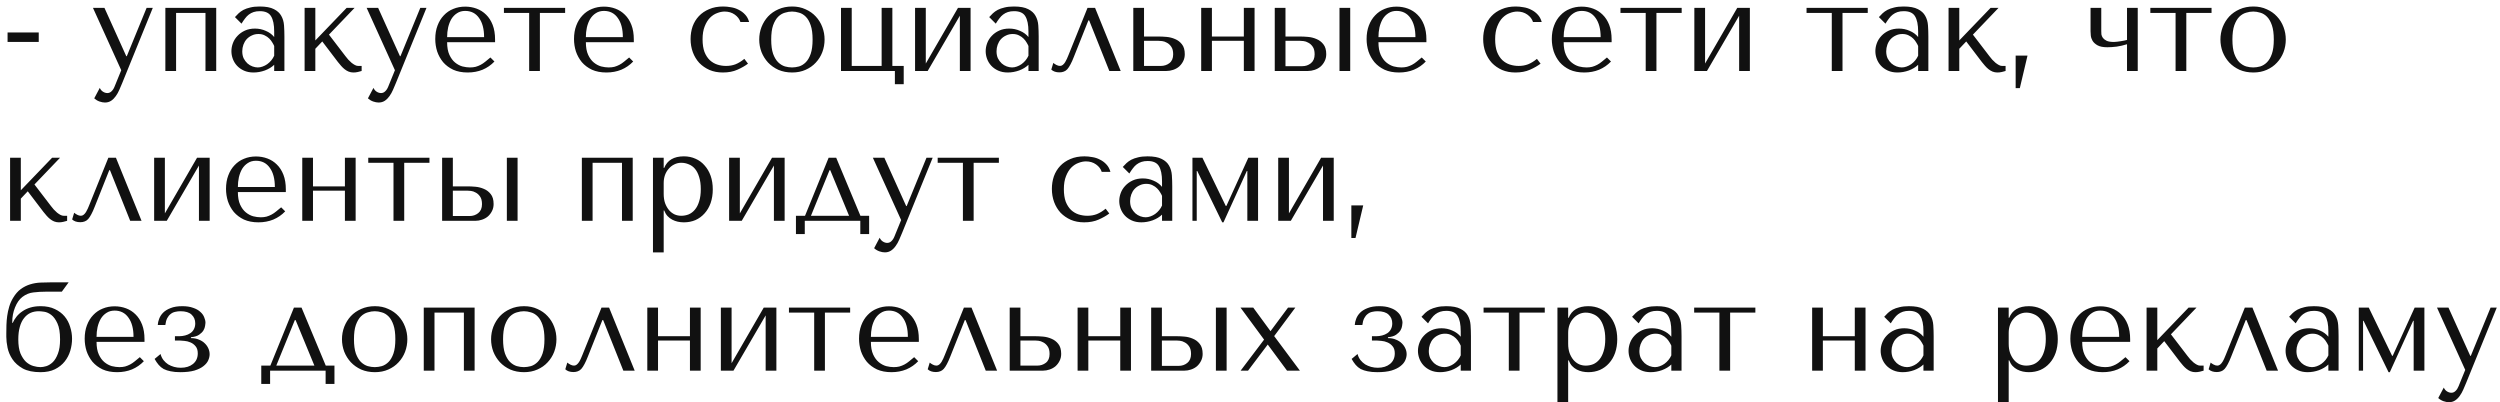 <?xml version="1.0" encoding="UTF-8"?> <svg xmlns="http://www.w3.org/2000/svg" width="317" height="51" viewBox="0 0 317 51" fill="none"> <path d="M4.912 4.12V5.32H0.96V4.12H4.912ZM16.013 7.128L13.245 1H11.789L15.373 8.904L14.525 10.984C14.429 11.229 14.301 11.427 14.141 11.576C13.991 11.725 13.815 11.8 13.613 11.8C13.421 11.8 13.234 11.741 13.053 11.624C12.882 11.517 12.749 11.357 12.653 11.144L11.949 12.472C12.151 12.653 12.375 12.787 12.621 12.872C12.866 12.957 13.095 13 13.309 13C13.607 13 13.869 12.925 14.093 12.776C14.317 12.627 14.514 12.429 14.685 12.184C14.855 11.949 15.005 11.683 15.133 11.384C15.261 11.096 15.383 10.808 15.501 10.52L19.373 1H18.589L16.077 7.128H16.013ZM22.328 1.64H26.055V9H27.416V1H20.968V9H22.328V1.64ZM32.927 0.824C33.706 0.824 34.309 0.936 34.735 1.16C35.162 1.373 35.471 1.656 35.663 2.008C35.866 2.36 35.983 2.765 36.015 3.224C36.047 3.683 36.063 4.152 36.063 4.632V9H34.767V8.216C34.458 8.515 34.063 8.755 33.583 8.936C33.103 9.107 32.623 9.192 32.143 9.192C31.684 9.192 31.279 9.112 30.927 8.952C30.575 8.792 30.282 8.584 30.047 8.328C29.812 8.072 29.637 7.784 29.519 7.464C29.402 7.144 29.343 6.819 29.343 6.488C29.343 6.147 29.407 5.805 29.535 5.464C29.663 5.123 29.855 4.819 30.111 4.552C30.367 4.275 30.682 4.051 31.055 3.88C31.428 3.709 31.855 3.624 32.335 3.624C32.815 3.624 33.269 3.72 33.695 3.912C34.133 4.093 34.49 4.355 34.767 4.696V4.008C34.767 3.133 34.634 2.483 34.367 2.056C34.111 1.629 33.636 1.416 32.943 1.416C32.645 1.416 32.383 1.453 32.159 1.528C31.935 1.603 31.733 1.709 31.551 1.848C31.381 1.976 31.221 2.141 31.071 2.344C30.922 2.536 30.773 2.755 30.623 3L29.791 2.168C29.941 2.008 30.095 1.848 30.255 1.688C30.426 1.528 30.628 1.384 30.863 1.256C31.108 1.128 31.396 1.027 31.727 0.952C32.058 0.867 32.458 0.824 32.927 0.824ZM34.767 5.832C34.714 5.704 34.634 5.555 34.527 5.384C34.431 5.213 34.303 5.048 34.143 4.888C33.983 4.728 33.791 4.595 33.567 4.488C33.343 4.371 33.077 4.312 32.767 4.312C32.458 4.312 32.175 4.376 31.919 4.504C31.663 4.621 31.445 4.781 31.263 4.984C31.093 5.176 30.959 5.405 30.863 5.672C30.767 5.939 30.719 6.216 30.719 6.504C30.719 6.845 30.778 7.144 30.895 7.4C31.023 7.645 31.183 7.859 31.375 8.04C31.567 8.211 31.78 8.339 32.015 8.424C32.25 8.509 32.474 8.552 32.687 8.552C32.89 8.552 33.093 8.515 33.295 8.44C33.508 8.365 33.706 8.264 33.887 8.136C34.079 7.997 34.25 7.837 34.399 7.656C34.548 7.475 34.671 7.277 34.767 7.064V5.832ZM39.984 5.128V1H38.624V9H39.984V6.184L40.864 5.256L42.848 7.864C42.976 8.024 43.109 8.184 43.248 8.344C43.386 8.504 43.536 8.648 43.696 8.776C43.856 8.904 44.026 9.005 44.208 9.08C44.4 9.155 44.602 9.192 44.816 9.192C45.008 9.192 45.194 9.171 45.376 9.128C45.557 9.085 45.717 9.043 45.856 9V8.36H45.408C45.28 8.36 45.146 8.323 45.008 8.248C44.869 8.173 44.725 8.077 44.576 7.96C44.437 7.832 44.298 7.699 44.16 7.56C44.032 7.411 43.914 7.267 43.808 7.128L41.712 4.392L44.96 1H43.952L39.984 5.128ZM50.716 7.128L47.948 1H46.492L50.076 8.904L49.228 10.984C49.132 11.229 49.004 11.427 48.844 11.576C48.694 11.725 48.519 11.8 48.316 11.8C48.124 11.8 47.937 11.741 47.756 11.624C47.585 11.517 47.452 11.357 47.356 11.144L46.652 12.472C46.855 12.653 47.078 12.787 47.324 12.872C47.569 12.957 47.798 13 48.012 13C48.31 13 48.572 12.925 48.796 12.776C49.02 12.627 49.217 12.429 49.388 12.184C49.559 11.949 49.708 11.683 49.836 11.384C49.964 11.096 50.087 10.808 50.204 10.52L54.076 1H53.292L50.78 7.128H50.716ZM62.775 5.352V5.016C62.775 4.301 62.673 3.683 62.471 3.16C62.268 2.637 61.991 2.205 61.639 1.864C61.297 1.523 60.897 1.267 60.439 1.096C59.98 0.925 59.495 0.84 58.983 0.84C58.439 0.84 57.937 0.936 57.479 1.128C57.02 1.309 56.62 1.581 56.279 1.944C55.937 2.296 55.671 2.728 55.479 3.24C55.287 3.741 55.191 4.312 55.191 4.952C55.191 5.485 55.271 6.008 55.431 6.52C55.601 7.021 55.852 7.475 56.183 7.88C56.524 8.275 56.951 8.595 57.463 8.84C57.985 9.075 58.599 9.192 59.303 9.192C59.985 9.192 60.615 9.075 61.191 8.84C61.767 8.595 62.268 8.248 62.695 7.8L62.183 7.288C61.959 7.48 61.745 7.656 61.543 7.816C61.351 7.976 61.153 8.109 60.951 8.216C60.748 8.323 60.535 8.408 60.311 8.472C60.097 8.525 59.857 8.552 59.591 8.552C59.292 8.552 58.972 8.509 58.631 8.424C58.3 8.328 57.991 8.163 57.703 7.928C57.415 7.693 57.175 7.368 56.983 6.952C56.791 6.536 56.695 6.003 56.695 5.352H62.775ZM56.695 4.712C56.695 4.285 56.737 3.875 56.823 3.48C56.919 3.075 57.057 2.717 57.239 2.408C57.431 2.099 57.671 1.853 57.959 1.672C58.247 1.48 58.588 1.384 58.983 1.384C59.74 1.384 60.327 1.683 60.743 2.28C61.169 2.867 61.383 3.677 61.383 4.712H56.695ZM67.098 9H68.458V1.64H71.658V1H63.898V1.64H67.098V9ZM80.368 5.352V5.016C80.368 4.301 80.267 3.683 80.064 3.16C79.862 2.637 79.584 2.205 79.232 1.864C78.891 1.523 78.491 1.267 78.032 1.096C77.574 0.925 77.088 0.84 76.576 0.84C76.032 0.84 75.531 0.936 75.072 1.128C74.614 1.309 74.214 1.581 73.872 1.944C73.531 2.296 73.264 2.728 73.072 3.24C72.88 3.741 72.784 4.312 72.784 4.952C72.784 5.485 72.864 6.008 73.024 6.52C73.195 7.021 73.446 7.475 73.776 7.88C74.118 8.275 74.544 8.595 75.056 8.84C75.579 9.075 76.192 9.192 76.896 9.192C77.579 9.192 78.208 9.075 78.784 8.84C79.36 8.595 79.862 8.248 80.288 7.8L79.776 7.288C79.552 7.48 79.339 7.656 79.136 7.816C78.944 7.976 78.747 8.109 78.544 8.216C78.342 8.323 78.128 8.408 77.904 8.472C77.691 8.525 77.451 8.552 77.184 8.552C76.886 8.552 76.566 8.509 76.224 8.424C75.894 8.328 75.584 8.163 75.296 7.928C75.008 7.693 74.768 7.368 74.576 6.952C74.384 6.536 74.288 6.003 74.288 5.352H80.368ZM74.288 4.712C74.288 4.285 74.331 3.875 74.416 3.48C74.512 3.075 74.651 2.717 74.832 2.408C75.024 2.099 75.264 1.853 75.552 1.672C75.84 1.48 76.182 1.384 76.576 1.384C77.334 1.384 77.92 1.683 78.336 2.28C78.763 2.867 78.976 3.677 78.976 4.712H74.288ZM92.062 8.36C91.678 8.36 91.304 8.301 90.942 8.184C90.59 8.067 90.275 7.88 89.998 7.624C89.72 7.357 89.496 7.011 89.326 6.584C89.166 6.147 89.086 5.613 89.086 4.984C89.086 4.333 89.176 3.784 89.358 3.336C89.539 2.877 89.763 2.515 90.03 2.248C90.307 1.971 90.611 1.773 90.942 1.656C91.272 1.528 91.587 1.464 91.886 1.464C92.376 1.464 92.803 1.592 93.166 1.848C93.528 2.104 93.768 2.419 93.886 2.792H94.99C94.883 2.408 94.712 2.093 94.478 1.848C94.243 1.592 93.971 1.389 93.662 1.24C93.363 1.08 93.038 0.973 92.686 0.92C92.344 0.856 92.014 0.824 91.694 0.824C91.022 0.824 90.43 0.936 89.918 1.16C89.406 1.373 88.974 1.667 88.622 2.04C88.27 2.413 88.003 2.851 87.822 3.352C87.651 3.853 87.566 4.387 87.566 4.952C87.566 5.549 87.662 6.109 87.854 6.632C88.046 7.144 88.318 7.592 88.67 7.976C89.032 8.349 89.464 8.648 89.966 8.872C90.467 9.085 91.032 9.192 91.662 9.192C92.366 9.192 92.979 9.075 93.502 8.84C94.035 8.605 94.483 8.349 94.846 8.072L94.382 7.464C94.008 7.773 93.635 8.003 93.262 8.152C92.899 8.291 92.499 8.36 92.062 8.36ZM104.557 5.016C104.557 5.571 104.461 6.104 104.269 6.616C104.077 7.117 103.799 7.56 103.437 7.944C103.085 8.328 102.653 8.632 102.141 8.856C101.639 9.08 101.074 9.192 100.445 9.192C99.805 9.192 99.223 9.08 98.701 8.856C98.189 8.621 97.751 8.312 97.389 7.928C97.037 7.544 96.759 7.101 96.557 6.6C96.365 6.088 96.269 5.56 96.269 5.016C96.269 4.461 96.365 3.933 96.557 3.432C96.759 2.92 97.037 2.472 97.389 2.088C97.751 1.704 98.189 1.4 98.701 1.176C99.223 0.941 99.805 0.824 100.445 0.824C101.074 0.824 101.639 0.941 102.141 1.176C102.653 1.4 103.085 1.704 103.437 2.088C103.799 2.472 104.077 2.92 104.269 3.432C104.461 3.933 104.557 4.461 104.557 5.016ZM103.037 5.016C103.037 4.269 102.957 3.667 102.797 3.208C102.637 2.739 102.429 2.376 102.173 2.12C101.917 1.864 101.634 1.693 101.325 1.608C101.015 1.512 100.717 1.464 100.429 1.464C100.141 1.464 99.842 1.512 99.533 1.608C99.223 1.693 98.935 1.864 98.669 2.12C98.413 2.376 98.199 2.739 98.029 3.208C97.869 3.667 97.789 4.269 97.789 5.016C97.789 5.752 97.869 6.355 98.029 6.824C98.199 7.283 98.413 7.64 98.669 7.896C98.935 8.152 99.223 8.328 99.533 8.424C99.842 8.509 100.141 8.552 100.429 8.552C100.717 8.552 101.015 8.509 101.325 8.424C101.634 8.328 101.917 8.152 102.173 7.896C102.429 7.64 102.637 7.283 102.797 6.824C102.957 6.355 103.037 5.752 103.037 5.016ZM107.999 8.36V1H106.639V9H113.471V10.68H114.591V8.36H113.151V1H111.791V8.36H107.999ZM117.39 8.056V1H116.03V9H117.63L121.71 1.992V9H123.07V1H121.47L117.39 8.056ZM128.568 0.824C129.346 0.824 129.949 0.936 130.376 1.16C130.802 1.373 131.112 1.656 131.304 2.008C131.506 2.36 131.624 2.765 131.656 3.224C131.688 3.683 131.704 4.152 131.704 4.632V9H130.408V8.216C130.098 8.515 129.704 8.755 129.224 8.936C128.744 9.107 128.264 9.192 127.784 9.192C127.325 9.192 126.92 9.112 126.568 8.952C126.216 8.792 125.922 8.584 125.688 8.328C125.453 8.072 125.277 7.784 125.16 7.464C125.042 7.144 124.984 6.819 124.984 6.488C124.984 6.147 125.048 5.805 125.176 5.464C125.304 5.123 125.496 4.819 125.752 4.552C126.008 4.275 126.322 4.051 126.696 3.88C127.069 3.709 127.496 3.624 127.976 3.624C128.456 3.624 128.909 3.72 129.336 3.912C129.773 4.093 130.13 4.355 130.408 4.696V4.008C130.408 3.133 130.274 2.483 130.008 2.056C129.752 1.629 129.277 1.416 128.584 1.416C128.285 1.416 128.024 1.453 127.8 1.528C127.576 1.603 127.373 1.709 127.192 1.848C127.021 1.976 126.861 2.141 126.712 2.344C126.562 2.536 126.413 2.755 126.264 3L125.432 2.168C125.581 2.008 125.736 1.848 125.896 1.688C126.066 1.528 126.269 1.384 126.504 1.256C126.749 1.128 127.037 1.027 127.368 0.952C127.698 0.867 128.098 0.824 128.568 0.824ZM130.408 5.832C130.354 5.704 130.274 5.555 130.168 5.384C130.072 5.213 129.944 5.048 129.784 4.888C129.624 4.728 129.432 4.595 129.208 4.488C128.984 4.371 128.717 4.312 128.408 4.312C128.098 4.312 127.816 4.376 127.56 4.504C127.304 4.621 127.085 4.781 126.904 4.984C126.733 5.176 126.6 5.405 126.504 5.672C126.408 5.939 126.36 6.216 126.36 6.504C126.36 6.845 126.418 7.144 126.536 7.4C126.664 7.645 126.824 7.859 127.016 8.04C127.208 8.211 127.421 8.339 127.656 8.424C127.89 8.509 128.114 8.552 128.328 8.552C128.53 8.552 128.733 8.515 128.936 8.44C129.149 8.365 129.346 8.264 129.528 8.136C129.72 7.997 129.89 7.837 130.04 7.656C130.189 7.475 130.312 7.277 130.408 7.064V5.832ZM138.856 1H137.896L135.464 7.032C135.411 7.149 135.352 7.288 135.288 7.448C135.224 7.597 135.15 7.741 135.064 7.88C134.979 8.019 134.878 8.136 134.76 8.232C134.654 8.317 134.536 8.36 134.408 8.36C134.259 8.36 134.104 8.317 133.944 8.232C133.784 8.147 133.656 8.061 133.56 7.976L133.304 8.824C133.55 9.059 133.896 9.176 134.344 9.176C134.547 9.176 134.728 9.144 134.888 9.08C135.048 9.027 135.198 8.925 135.336 8.776C135.475 8.616 135.608 8.413 135.736 8.168C135.875 7.912 136.019 7.592 136.168 7.208L138.008 2.584H138.104L140.664 9H142.104L138.856 1ZM143.702 1V9H147.91C148.198 9 148.481 8.952 148.758 8.856C149.046 8.76 149.297 8.621 149.51 8.44C149.723 8.248 149.894 8.024 150.022 7.768C150.161 7.501 150.23 7.203 150.23 6.872C150.23 6.328 150.107 5.907 149.862 5.608C149.627 5.309 149.339 5.091 148.998 4.952C148.657 4.803 148.299 4.712 147.926 4.68C147.553 4.648 147.238 4.632 146.982 4.632H145.062V1H143.702ZM145.062 8.36V5.176H146.902C146.998 5.176 147.147 5.187 147.35 5.208C147.553 5.229 147.755 5.299 147.958 5.416C148.171 5.523 148.358 5.693 148.518 5.928C148.678 6.152 148.758 6.472 148.758 6.888C148.758 7.389 148.598 7.763 148.278 8.008C147.969 8.243 147.606 8.36 147.19 8.36H145.062ZM153.671 5.176H157.719V9H159.079V1H157.719V4.632H153.671V1H152.311V9H153.671V5.176ZM161.639 1V9H165.847C166.135 9 166.418 8.952 166.695 8.856C166.983 8.76 167.234 8.621 167.447 8.44C167.661 8.248 167.831 8.024 167.959 7.768C168.098 7.501 168.167 7.203 168.167 6.872C168.167 6.328 168.045 5.907 167.799 5.608C167.565 5.309 167.277 5.091 166.935 4.952C166.594 4.803 166.237 4.712 165.863 4.68C165.49 4.648 165.175 4.632 164.919 4.632H162.999V1H161.639ZM169.847 1V9H171.207V1H169.847ZM162.999 8.392V5.176H164.839C164.935 5.176 165.085 5.187 165.287 5.208C165.49 5.229 165.693 5.299 165.895 5.416C166.109 5.523 166.295 5.693 166.455 5.928C166.615 6.152 166.695 6.472 166.695 6.888C166.695 7.389 166.535 7.768 166.215 8.024C165.906 8.269 165.543 8.392 165.127 8.392H162.999ZM180.868 5.352V5.016C180.868 4.301 180.767 3.683 180.564 3.16C180.362 2.637 180.084 2.205 179.732 1.864C179.391 1.523 178.991 1.267 178.532 1.096C178.074 0.925 177.588 0.84 177.076 0.84C176.532 0.84 176.031 0.936 175.572 1.128C175.114 1.309 174.714 1.581 174.372 1.944C174.031 2.296 173.764 2.728 173.572 3.24C173.38 3.741 173.284 4.312 173.284 4.952C173.284 5.485 173.364 6.008 173.524 6.52C173.695 7.021 173.946 7.475 174.276 7.88C174.618 8.275 175.044 8.595 175.556 8.84C176.079 9.075 176.692 9.192 177.396 9.192C178.079 9.192 178.708 9.075 179.284 8.84C179.86 8.595 180.362 8.248 180.788 7.8L180.276 7.288C180.052 7.48 179.839 7.656 179.636 7.816C179.444 7.976 179.247 8.109 179.044 8.216C178.842 8.323 178.628 8.408 178.404 8.472C178.191 8.525 177.951 8.552 177.684 8.552C177.386 8.552 177.066 8.509 176.724 8.424C176.394 8.328 176.084 8.163 175.796 7.928C175.508 7.693 175.268 7.368 175.076 6.952C174.884 6.536 174.788 6.003 174.788 5.352H180.868ZM174.788 4.712C174.788 4.285 174.831 3.875 174.916 3.48C175.012 3.075 175.151 2.717 175.332 2.408C175.524 2.099 175.764 1.853 176.052 1.672C176.34 1.48 176.682 1.384 177.076 1.384C177.834 1.384 178.42 1.683 178.836 2.28C179.263 2.867 179.476 3.677 179.476 4.712H174.788ZM192.562 8.36C192.178 8.36 191.804 8.301 191.442 8.184C191.09 8.067 190.775 7.88 190.498 7.624C190.22 7.357 189.996 7.011 189.826 6.584C189.666 6.147 189.586 5.613 189.586 4.984C189.586 4.333 189.676 3.784 189.858 3.336C190.039 2.877 190.263 2.515 190.53 2.248C190.807 1.971 191.111 1.773 191.442 1.656C191.772 1.528 192.087 1.464 192.386 1.464C192.876 1.464 193.303 1.592 193.666 1.848C194.028 2.104 194.268 2.419 194.386 2.792H195.49C195.383 2.408 195.212 2.093 194.978 1.848C194.743 1.592 194.471 1.389 194.162 1.24C193.863 1.08 193.538 0.973 193.186 0.92C192.844 0.856 192.514 0.824 192.194 0.824C191.522 0.824 190.93 0.936 190.418 1.16C189.906 1.373 189.474 1.667 189.122 2.04C188.77 2.413 188.503 2.851 188.322 3.352C188.151 3.853 188.066 4.387 188.066 4.952C188.066 5.549 188.162 6.109 188.354 6.632C188.546 7.144 188.818 7.592 189.17 7.976C189.532 8.349 189.964 8.648 190.466 8.872C190.967 9.085 191.532 9.192 192.162 9.192C192.866 9.192 193.479 9.075 194.002 8.84C194.535 8.605 194.983 8.349 195.346 8.072L194.882 7.464C194.508 7.773 194.135 8.003 193.762 8.152C193.399 8.291 192.999 8.36 192.562 8.36ZM204.353 5.352V5.016C204.353 4.301 204.251 3.683 204.049 3.16C203.846 2.637 203.569 2.205 203.217 1.864C202.875 1.523 202.475 1.267 202.017 1.096C201.558 0.925 201.073 0.84 200.561 0.84C200.017 0.84 199.515 0.936 199.057 1.128C198.598 1.309 198.198 1.581 197.857 1.944C197.515 2.296 197.249 2.728 197.057 3.24C196.865 3.741 196.769 4.312 196.769 4.952C196.769 5.485 196.849 6.008 197.009 6.52C197.179 7.021 197.43 7.475 197.761 7.88C198.102 8.275 198.529 8.595 199.041 8.84C199.563 9.075 200.177 9.192 200.881 9.192C201.563 9.192 202.193 9.075 202.769 8.84C203.345 8.595 203.846 8.248 204.273 7.8L203.761 7.288C203.537 7.48 203.323 7.656 203.121 7.816C202.929 7.976 202.731 8.109 202.529 8.216C202.326 8.323 202.113 8.408 201.889 8.472C201.675 8.525 201.435 8.552 201.169 8.552C200.87 8.552 200.55 8.509 200.209 8.424C199.878 8.328 199.569 8.163 199.281 7.928C198.993 7.693 198.753 7.368 198.561 6.952C198.369 6.536 198.273 6.003 198.273 5.352H204.353ZM198.273 4.712C198.273 4.285 198.315 3.875 198.401 3.48C198.497 3.075 198.635 2.717 198.817 2.408C199.009 2.099 199.249 1.853 199.537 1.672C199.825 1.48 200.166 1.384 200.561 1.384C201.318 1.384 201.905 1.683 202.321 2.28C202.747 2.867 202.961 3.677 202.961 4.712H198.273ZM208.676 9H210.036V1.64H213.236V1H205.476V1.64H208.676V9ZM216.203 8.056V1H214.843V9H216.443L220.523 1.992V9H221.883V1H220.283L216.203 8.056ZM232.27 9H233.63V1.64H236.83V1H229.07V1.64H232.27V9ZM241.38 0.824C242.159 0.824 242.762 0.936 243.188 1.16C243.615 1.373 243.924 1.656 244.116 2.008C244.319 2.36 244.436 2.765 244.468 3.224C244.5 3.683 244.516 4.152 244.516 4.632V9H243.22V8.216C242.911 8.515 242.516 8.755 242.036 8.936C241.556 9.107 241.076 9.192 240.596 9.192C240.138 9.192 239.732 9.112 239.38 8.952C239.028 8.792 238.735 8.584 238.5 8.328C238.266 8.072 238.09 7.784 237.972 7.464C237.855 7.144 237.796 6.819 237.796 6.488C237.796 6.147 237.86 5.805 237.988 5.464C238.116 5.123 238.308 4.819 238.564 4.552C238.82 4.275 239.135 4.051 239.508 3.88C239.882 3.709 240.308 3.624 240.788 3.624C241.268 3.624 241.722 3.72 242.148 3.912C242.586 4.093 242.943 4.355 243.22 4.696V4.008C243.22 3.133 243.087 2.483 242.82 2.056C242.564 1.629 242.09 1.416 241.396 1.416C241.098 1.416 240.836 1.453 240.612 1.528C240.388 1.603 240.186 1.709 240.004 1.848C239.834 1.976 239.674 2.141 239.524 2.344C239.375 2.536 239.226 2.755 239.076 3L238.244 2.168C238.394 2.008 238.548 1.848 238.708 1.688C238.879 1.528 239.082 1.384 239.316 1.256C239.562 1.128 239.85 1.027 240.18 0.952C240.511 0.867 240.911 0.824 241.38 0.824ZM243.22 5.832C243.167 5.704 243.087 5.555 242.98 5.384C242.884 5.213 242.756 5.048 242.596 4.888C242.436 4.728 242.244 4.595 242.02 4.488C241.796 4.371 241.53 4.312 241.22 4.312C240.911 4.312 240.628 4.376 240.372 4.504C240.116 4.621 239.898 4.781 239.716 4.984C239.546 5.176 239.412 5.405 239.316 5.672C239.22 5.939 239.172 6.216 239.172 6.504C239.172 6.845 239.231 7.144 239.348 7.4C239.476 7.645 239.636 7.859 239.828 8.04C240.02 8.211 240.234 8.339 240.468 8.424C240.703 8.509 240.927 8.552 241.14 8.552C241.343 8.552 241.546 8.515 241.748 8.44C241.962 8.365 242.159 8.264 242.34 8.136C242.532 7.997 242.703 7.837 242.852 7.656C243.002 7.475 243.124 7.277 243.22 7.064V5.832ZM248.437 5.128V1H247.077V9H248.437V6.184L249.317 5.256L251.301 7.864C251.429 8.024 251.562 8.184 251.701 8.344C251.84 8.504 251.989 8.648 252.149 8.776C252.309 8.904 252.48 9.005 252.661 9.08C252.853 9.155 253.056 9.192 253.269 9.192C253.461 9.192 253.648 9.171 253.829 9.128C254.01 9.085 254.17 9.043 254.309 9V8.36H253.861C253.733 8.36 253.6 8.323 253.461 8.248C253.322 8.173 253.178 8.077 253.029 7.96C252.89 7.832 252.752 7.699 252.613 7.56C252.485 7.411 252.368 7.267 252.261 7.128L250.165 4.392L253.413 1H252.405L248.437 5.128ZM256.113 11.176H255.585V7.048H257.089L256.113 11.176ZM269.705 5.064C269.62 5.085 269.508 5.112 269.369 5.144C269.231 5.165 269.081 5.192 268.921 5.224C268.772 5.245 268.617 5.267 268.457 5.288C268.308 5.309 268.175 5.32 268.057 5.32C267.652 5.32 267.343 5.272 267.129 5.176C266.916 5.069 266.756 4.947 266.649 4.808C266.543 4.659 266.479 4.509 266.457 4.36C266.447 4.2 266.441 4.067 266.441 3.96V1H265.081V3.96C265.081 4.088 265.092 4.269 265.113 4.504C265.135 4.728 265.209 4.952 265.337 5.176C265.476 5.4 265.689 5.592 265.977 5.752C266.265 5.912 266.676 5.992 267.209 5.992C267.561 5.992 267.956 5.965 268.393 5.912C268.831 5.848 269.268 5.747 269.705 5.608V9H271.065V1H269.705V5.064ZM275.864 9H277.224V1.64H280.424V1H272.664V1.64H275.864V9ZM289.838 5.016C289.838 5.571 289.742 6.104 289.55 6.616C289.358 7.117 289.081 7.56 288.718 7.944C288.366 8.328 287.934 8.632 287.422 8.856C286.921 9.08 286.355 9.192 285.726 9.192C285.086 9.192 284.505 9.08 283.982 8.856C283.47 8.621 283.033 8.312 282.67 7.928C282.318 7.544 282.041 7.101 281.838 6.6C281.646 6.088 281.55 5.56 281.55 5.016C281.55 4.461 281.646 3.933 281.838 3.432C282.041 2.92 282.318 2.472 282.67 2.088C283.033 1.704 283.47 1.4 283.982 1.176C284.505 0.941 285.086 0.824 285.726 0.824C286.355 0.824 286.921 0.941 287.422 1.176C287.934 1.4 288.366 1.704 288.718 2.088C289.081 2.472 289.358 2.92 289.55 3.432C289.742 3.933 289.838 4.461 289.838 5.016ZM288.318 5.016C288.318 4.269 288.238 3.667 288.078 3.208C287.918 2.739 287.71 2.376 287.454 2.12C287.198 1.864 286.915 1.693 286.606 1.608C286.297 1.512 285.998 1.464 285.71 1.464C285.422 1.464 285.123 1.512 284.814 1.608C284.505 1.693 284.217 1.864 283.95 2.12C283.694 2.376 283.481 2.739 283.31 3.208C283.15 3.667 283.07 4.269 283.07 5.016C283.07 5.752 283.15 6.355 283.31 6.824C283.481 7.283 283.694 7.64 283.95 7.896C284.217 8.152 284.505 8.328 284.814 8.424C285.123 8.509 285.422 8.552 285.71 8.552C285.998 8.552 286.297 8.509 286.606 8.424C286.915 8.328 287.198 8.152 287.454 7.896C287.71 7.64 287.918 7.283 288.078 6.824C288.238 6.355 288.318 5.752 288.318 5.016ZM2.64 24.128V20H1.28V28H2.64V25.184L3.52 24.256L5.504 26.864C5.632 27.024 5.765 27.184 5.904 27.344C6.043 27.504 6.192 27.648 6.352 27.776C6.512 27.904 6.683 28.005 6.864 28.08C7.056 28.155 7.259 28.192 7.472 28.192C7.664 28.192 7.851 28.171 8.032 28.128C8.213 28.085 8.373 28.043 8.512 28V27.36H8.064C7.936 27.36 7.803 27.323 7.664 27.248C7.525 27.173 7.381 27.077 7.232 26.96C7.093 26.832 6.955 26.699 6.816 26.56C6.688 26.411 6.571 26.267 6.464 26.128L4.368 23.392L7.616 20H6.608L2.64 24.128ZM14.7 20H13.74L11.308 26.032C11.255 26.149 11.196 26.288 11.132 26.448C11.068 26.597 10.993 26.741 10.908 26.88C10.823 27.019 10.722 27.136 10.604 27.232C10.498 27.317 10.38 27.36 10.252 27.36C10.103 27.36 9.948 27.317 9.788 27.232C9.628 27.147 9.5 27.061 9.404 26.976L9.148 27.824C9.393 28.059 9.74 28.176 10.188 28.176C10.391 28.176 10.572 28.144 10.732 28.08C10.892 28.027 11.041 27.925 11.18 27.776C11.319 27.616 11.452 27.413 11.58 27.168C11.719 26.912 11.863 26.592 12.012 26.208L13.852 21.584H13.948L16.508 28H17.948L14.7 20ZM20.906 27.056V20H19.546V28H21.146L25.226 20.992V28H26.586V20H24.986L20.906 27.056ZM36.243 24.352V24.016C36.243 23.301 36.142 22.683 35.939 22.16C35.737 21.637 35.459 21.205 35.107 20.864C34.766 20.523 34.366 20.267 33.907 20.096C33.449 19.925 32.963 19.84 32.451 19.84C31.907 19.84 31.406 19.936 30.947 20.128C30.489 20.309 30.089 20.581 29.747 20.944C29.406 21.296 29.139 21.728 28.947 22.24C28.755 22.741 28.659 23.312 28.659 23.952C28.659 24.485 28.739 25.008 28.899 25.52C29.07 26.021 29.321 26.475 29.651 26.88C29.993 27.275 30.419 27.595 30.931 27.84C31.454 28.075 32.067 28.192 32.771 28.192C33.454 28.192 34.083 28.075 34.659 27.84C35.235 27.595 35.737 27.248 36.163 26.8L35.651 26.288C35.427 26.48 35.214 26.656 35.011 26.816C34.819 26.976 34.622 27.109 34.419 27.216C34.217 27.323 34.003 27.408 33.779 27.472C33.566 27.525 33.326 27.552 33.059 27.552C32.761 27.552 32.441 27.509 32.099 27.424C31.769 27.328 31.459 27.163 31.171 26.928C30.883 26.693 30.643 26.368 30.451 25.952C30.259 25.536 30.163 25.003 30.163 24.352H36.243ZM30.163 23.712C30.163 23.285 30.206 22.875 30.291 22.48C30.387 22.075 30.526 21.717 30.707 21.408C30.899 21.099 31.139 20.853 31.427 20.672C31.715 20.48 32.057 20.384 32.451 20.384C33.209 20.384 33.795 20.683 34.211 21.28C34.638 21.867 34.851 22.677 34.851 23.712H30.163ZM39.687 24.176H43.735V28H45.095V20H43.735V23.632H39.687V20H38.327V28H39.687V24.176ZM49.895 28H51.255V20.64H54.455V20H46.695V20.64H49.895V28ZM56.061 20V28H60.269C60.557 28 60.84 27.952 61.117 27.856C61.405 27.76 61.656 27.621 61.869 27.44C62.083 27.248 62.253 27.024 62.381 26.768C62.52 26.501 62.589 26.203 62.589 25.872C62.589 25.328 62.467 24.907 62.221 24.608C61.987 24.309 61.699 24.091 61.357 23.952C61.016 23.803 60.659 23.712 60.285 23.68C59.912 23.648 59.597 23.632 59.341 23.632H57.421V20H56.061ZM64.269 20V28H65.629V20H64.269ZM57.421 27.392V24.176H59.261C59.357 24.176 59.507 24.187 59.709 24.208C59.912 24.229 60.115 24.299 60.317 24.416C60.531 24.523 60.717 24.693 60.877 24.928C61.037 25.152 61.117 25.472 61.117 25.888C61.117 26.389 60.957 26.768 60.637 27.024C60.328 27.269 59.965 27.392 59.549 27.392H57.421ZM75.14 20.64H78.868V28H80.228V20H73.78V28H75.14V20.64ZM82.796 32H84.156V26.688H84.22C84.326 26.965 84.465 27.2 84.636 27.392C84.817 27.584 85.02 27.739 85.244 27.856C85.468 27.973 85.702 28.059 85.948 28.112C86.204 28.165 86.46 28.192 86.716 28.192C87.249 28.192 87.74 28.096 88.188 27.904C88.636 27.701 89.02 27.419 89.34 27.056C89.67 26.693 89.926 26.256 90.108 25.744C90.289 25.221 90.38 24.645 90.38 24.016C90.38 23.376 90.289 22.8 90.108 22.288C89.926 21.776 89.67 21.339 89.34 20.976C89.02 20.603 88.636 20.32 88.188 20.128C87.74 19.925 87.249 19.824 86.716 19.824C85.446 19.824 84.614 20.315 84.22 21.296H84.156V20H82.796V32ZM84.156 23.2C84.156 22.848 84.209 22.517 84.316 22.208C84.433 21.888 84.593 21.616 84.796 21.392C84.998 21.157 85.233 20.976 85.5 20.848C85.777 20.709 86.07 20.64 86.38 20.64C86.71 20.64 87.025 20.704 87.324 20.832C87.633 20.949 87.9 21.141 88.124 21.408C88.348 21.675 88.524 22.021 88.652 22.448C88.79 22.875 88.86 23.387 88.86 23.984C88.86 24.592 88.79 25.109 88.652 25.536C88.524 25.963 88.342 26.315 88.108 26.592C87.884 26.859 87.622 27.056 87.324 27.184C87.025 27.301 86.71 27.36 86.38 27.36C86.081 27.36 85.798 27.301 85.532 27.184C85.265 27.056 85.03 26.875 84.828 26.64C84.625 26.395 84.46 26.101 84.332 25.76C84.214 25.419 84.156 25.029 84.156 24.592V23.2ZM93.812 27.056V20H92.452V28H94.052L98.132 20.992V28H99.492V20H97.892L93.812 27.056ZM109.102 27.36L106.03 20H105.07L102.078 27.36H100.926V29.68H102.046V28H109.086V29.68H110.206V27.36H109.102ZM105.182 21.584H105.278L107.662 27.36H102.83L105.182 21.584ZM114.903 26.128L112.135 20H110.679L114.263 27.904L113.415 29.984C113.319 30.229 113.191 30.427 113.031 30.576C112.882 30.725 112.706 30.8 112.503 30.8C112.311 30.8 112.125 30.741 111.943 30.624C111.773 30.517 111.639 30.357 111.543 30.144L110.839 31.472C111.042 31.653 111.266 31.787 111.511 31.872C111.757 31.957 111.986 32 112.199 32C112.498 32 112.759 31.925 112.983 31.776C113.207 31.627 113.405 31.429 113.575 31.184C113.746 30.949 113.895 30.683 114.023 30.384C114.151 30.096 114.274 29.808 114.391 29.52L118.263 20H117.479L114.967 26.128H114.903ZM122.098 28H123.458V20.64H126.658V20H118.898V20.64H122.098V28ZM137.874 27.36C137.49 27.36 137.117 27.301 136.754 27.184C136.402 27.067 136.087 26.88 135.81 26.624C135.533 26.357 135.309 26.011 135.138 25.584C134.978 25.147 134.898 24.613 134.898 23.984C134.898 23.333 134.989 22.784 135.17 22.336C135.351 21.877 135.575 21.515 135.842 21.248C136.119 20.971 136.423 20.773 136.754 20.656C137.085 20.528 137.399 20.464 137.698 20.464C138.189 20.464 138.615 20.592 138.978 20.848C139.341 21.104 139.581 21.419 139.698 21.792H140.802C140.695 21.408 140.525 21.093 140.29 20.848C140.055 20.592 139.783 20.389 139.474 20.24C139.175 20.08 138.85 19.973 138.498 19.92C138.157 19.856 137.826 19.824 137.506 19.824C136.834 19.824 136.242 19.936 135.73 20.16C135.218 20.373 134.786 20.667 134.434 21.04C134.082 21.413 133.815 21.851 133.634 22.352C133.463 22.853 133.378 23.387 133.378 23.952C133.378 24.549 133.474 25.109 133.666 25.632C133.858 26.144 134.13 26.592 134.482 26.976C134.845 27.349 135.277 27.648 135.778 27.872C136.279 28.085 136.845 28.192 137.474 28.192C138.178 28.192 138.791 28.075 139.314 27.84C139.847 27.605 140.295 27.349 140.658 27.072L140.194 26.464C139.821 26.773 139.447 27.003 139.074 27.152C138.711 27.291 138.311 27.36 137.874 27.36ZM145.505 19.824C146.284 19.824 146.887 19.936 147.313 20.16C147.74 20.373 148.049 20.656 148.241 21.008C148.444 21.36 148.561 21.765 148.593 22.224C148.625 22.683 148.641 23.152 148.641 23.632V28H147.345V27.216C147.036 27.515 146.641 27.755 146.161 27.936C145.681 28.107 145.201 28.192 144.721 28.192C144.263 28.192 143.857 28.112 143.505 27.952C143.153 27.792 142.86 27.584 142.625 27.328C142.391 27.072 142.215 26.784 142.097 26.464C141.98 26.144 141.921 25.819 141.921 25.488C141.921 25.147 141.985 24.805 142.113 24.464C142.241 24.123 142.433 23.819 142.689 23.552C142.945 23.275 143.26 23.051 143.633 22.88C144.007 22.709 144.433 22.624 144.913 22.624C145.393 22.624 145.847 22.72 146.273 22.912C146.711 23.093 147.068 23.355 147.345 23.696V23.008C147.345 22.133 147.212 21.483 146.945 21.056C146.689 20.629 146.215 20.416 145.521 20.416C145.223 20.416 144.961 20.453 144.737 20.528C144.513 20.603 144.311 20.709 144.129 20.848C143.959 20.976 143.799 21.141 143.649 21.344C143.5 21.536 143.351 21.755 143.201 22L142.369 21.168C142.519 21.008 142.673 20.848 142.833 20.688C143.004 20.528 143.207 20.384 143.441 20.256C143.687 20.128 143.975 20.027 144.305 19.952C144.636 19.867 145.036 19.824 145.505 19.824ZM147.345 24.832C147.292 24.704 147.212 24.555 147.105 24.384C147.009 24.213 146.881 24.048 146.721 23.888C146.561 23.728 146.369 23.595 146.145 23.488C145.921 23.371 145.655 23.312 145.345 23.312C145.036 23.312 144.753 23.376 144.497 23.504C144.241 23.621 144.023 23.781 143.841 23.984C143.671 24.176 143.537 24.405 143.441 24.672C143.345 24.939 143.297 25.216 143.297 25.504C143.297 25.845 143.356 26.144 143.473 26.4C143.601 26.645 143.761 26.859 143.953 27.04C144.145 27.211 144.359 27.339 144.593 27.424C144.828 27.509 145.052 27.552 145.265 27.552C145.468 27.552 145.671 27.515 145.873 27.44C146.087 27.365 146.284 27.264 146.465 27.136C146.657 26.997 146.828 26.837 146.977 26.656C147.127 26.475 147.249 26.277 147.345 26.064V24.832ZM152.466 20H151.202V28H151.746V21.68H151.81L154.978 28.192H155.138L158.098 21.68H158.162V28H159.522V20H158.29L155.506 26.112H155.426L152.466 20ZM163.437 27.056V20H162.077V28H163.677L167.757 20.992V28H169.117V20H167.517L163.437 27.056ZM171.879 30.176H171.351V26.048H172.855L171.879 30.176ZM6.48 35.8C6.021 35.8 5.568 35.811 5.12 35.832C4.672 35.853 4.24 35.928 3.824 36.056C3.408 36.184 3.013 36.381 2.64 36.648C2.277 36.915 1.952 37.288 1.664 37.768C1.451 38.12 1.285 38.493 1.168 38.888C1.051 39.283 0.965 39.677 0.912 40.072C0.859 40.456 0.827 40.84 0.816 41.224C0.805 41.597 0.8 41.949 0.8 42.28V42.712C0.8 43.117 0.853 43.581 0.96 44.104C1.067 44.616 1.275 45.101 1.584 45.56C1.893 46.019 2.331 46.408 2.896 46.728C3.472 47.037 4.219 47.192 5.136 47.192C5.851 47.192 6.459 47.069 6.96 46.824C7.472 46.568 7.888 46.237 8.208 45.832C8.528 45.427 8.763 44.973 8.912 44.472C9.061 43.971 9.136 43.464 9.136 42.952C9.136 42.44 9.056 41.939 8.896 41.448C8.747 40.947 8.512 40.504 8.192 40.12C7.872 39.736 7.461 39.427 6.96 39.192C6.459 38.947 5.856 38.824 5.152 38.824C4.661 38.824 4.224 38.883 3.84 39C3.456 39.117 3.12 39.277 2.832 39.48C2.544 39.672 2.299 39.896 2.096 40.152C1.893 40.408 1.733 40.669 1.616 40.936H1.552V40.856C1.552 40.184 1.669 39.56 1.904 38.984C2.139 38.397 2.448 37.955 2.832 37.656C3.269 37.325 3.733 37.133 4.224 37.08C4.725 37.016 5.275 36.984 5.872 36.984H7.84L8.704 35.8H6.48ZM2.32 43.048C2.32 42.429 2.384 41.896 2.512 41.448C2.64 40.989 2.821 40.616 3.056 40.328C3.291 40.029 3.563 39.811 3.872 39.672C4.192 39.533 4.539 39.464 4.912 39.464C5.072 39.464 5.301 39.485 5.6 39.528C5.899 39.571 6.197 39.704 6.496 39.928C6.795 40.152 7.056 40.509 7.28 41C7.504 41.48 7.616 42.163 7.616 43.048C7.616 43.784 7.525 44.381 7.344 44.84C7.173 45.299 6.96 45.656 6.704 45.912C6.448 46.157 6.176 46.328 5.888 46.424C5.6 46.509 5.349 46.552 5.136 46.552C4.859 46.552 4.555 46.504 4.224 46.408C3.893 46.312 3.584 46.136 3.296 45.88C3.019 45.613 2.784 45.256 2.592 44.808C2.411 44.349 2.32 43.763 2.32 43.048ZM18.322 43.352V43.016C18.322 42.301 18.22 41.683 18.017 41.16C17.815 40.637 17.538 40.205 17.186 39.864C16.844 39.523 16.444 39.267 15.986 39.096C15.527 38.925 15.041 38.84 14.53 38.84C13.986 38.84 13.484 38.936 13.025 39.128C12.567 39.309 12.167 39.581 11.825 39.944C11.484 40.296 11.217 40.728 11.025 41.24C10.834 41.741 10.738 42.312 10.738 42.952C10.738 43.485 10.818 44.008 10.977 44.52C11.148 45.021 11.399 45.475 11.729 45.88C12.071 46.275 12.498 46.595 13.009 46.84C13.532 47.075 14.146 47.192 14.85 47.192C15.532 47.192 16.162 47.075 16.738 46.84C17.314 46.595 17.815 46.248 18.241 45.8L17.73 45.288C17.506 45.48 17.292 45.656 17.09 45.816C16.898 45.976 16.7 46.109 16.497 46.216C16.295 46.323 16.081 46.408 15.857 46.472C15.644 46.525 15.404 46.552 15.137 46.552C14.839 46.552 14.519 46.509 14.178 46.424C13.847 46.328 13.537 46.163 13.249 45.928C12.961 45.693 12.722 45.368 12.53 44.952C12.338 44.536 12.242 44.003 12.242 43.352H18.322ZM12.242 42.712C12.242 42.285 12.284 41.875 12.37 41.48C12.466 41.075 12.604 40.717 12.786 40.408C12.977 40.099 13.217 39.853 13.505 39.672C13.793 39.48 14.135 39.384 14.53 39.384C15.287 39.384 15.873 39.683 16.29 40.28C16.716 40.867 16.93 41.677 16.93 42.712H12.242ZM22.885 39.464C23.525 39.464 23.994 39.608 24.293 39.896C24.602 40.184 24.757 40.552 24.757 41C24.757 41.288 24.698 41.539 24.581 41.752C24.474 41.955 24.325 42.12 24.133 42.248C23.941 42.376 23.722 42.472 23.477 42.536C23.232 42.6 22.981 42.632 22.725 42.632H22.181V43.176H22.757C22.917 43.176 23.125 43.192 23.381 43.224C23.648 43.245 23.904 43.309 24.149 43.416C24.405 43.523 24.624 43.688 24.805 43.912C24.986 44.125 25.077 44.424 25.077 44.808C25.077 45.373 24.874 45.821 24.469 46.152C24.074 46.472 23.557 46.632 22.917 46.632C22.629 46.632 22.346 46.595 22.069 46.52C21.802 46.445 21.552 46.339 21.317 46.2C21.093 46.051 20.896 45.869 20.725 45.656C20.554 45.432 20.432 45.176 20.357 44.888L19.605 45.512C19.765 45.8 19.936 46.051 20.117 46.264C20.298 46.477 20.512 46.653 20.757 46.792C21.013 46.92 21.306 47.016 21.637 47.08C21.978 47.155 22.384 47.192 22.853 47.192C23.578 47.192 24.181 47.123 24.661 46.984C25.141 46.835 25.52 46.648 25.797 46.424C26.085 46.2 26.288 45.955 26.405 45.688C26.522 45.421 26.581 45.165 26.581 44.92C26.581 44.664 26.528 44.419 26.421 44.184C26.314 43.939 26.16 43.72 25.957 43.528C25.765 43.336 25.52 43.181 25.221 43.064C24.933 42.936 24.597 42.872 24.213 42.872V42.76C24.661 42.717 25.008 42.611 25.253 42.44C25.498 42.269 25.68 42.088 25.797 41.896C25.914 41.693 25.984 41.501 26.005 41.32C26.037 41.128 26.053 41 26.053 40.936C26.053 40.712 26 40.477 25.893 40.232C25.797 39.976 25.632 39.747 25.397 39.544C25.173 39.331 24.869 39.16 24.485 39.032C24.112 38.893 23.653 38.824 23.109 38.824C22.522 38.824 22.032 38.904 21.637 39.064C21.242 39.213 20.928 39.405 20.693 39.64C20.458 39.875 20.288 40.136 20.181 40.424C20.074 40.701 20.016 40.963 20.005 41.208H20.965C21.008 40.856 21.088 40.568 21.205 40.344C21.322 40.12 21.466 39.944 21.637 39.816C21.808 39.677 22 39.587 22.213 39.544C22.426 39.491 22.65 39.464 22.885 39.464ZM41.305 46.36L38.233 39H37.273L34.281 46.36H33.129V48.68H34.249V47H41.289V48.68H42.409V46.36H41.305ZM37.385 40.584H37.481L39.865 46.36H35.033L37.385 40.584ZM51.651 43.016C51.651 43.571 51.554 44.104 51.362 44.616C51.17 45.117 50.893 45.56 50.531 45.944C50.178 46.328 49.746 46.632 49.234 46.856C48.733 47.08 48.168 47.192 47.538 47.192C46.898 47.192 46.317 47.08 45.794 46.856C45.282 46.621 44.845 46.312 44.483 45.928C44.13 45.544 43.853 45.101 43.651 44.6C43.459 44.088 43.362 43.56 43.362 43.016C43.362 42.461 43.459 41.933 43.651 41.432C43.853 40.92 44.13 40.472 44.483 40.088C44.845 39.704 45.282 39.4 45.794 39.176C46.317 38.941 46.898 38.824 47.538 38.824C48.168 38.824 48.733 38.941 49.234 39.176C49.746 39.4 50.178 39.704 50.531 40.088C50.893 40.472 51.17 40.92 51.362 41.432C51.554 41.933 51.651 42.461 51.651 43.016ZM50.13 43.016C50.13 42.269 50.05 41.667 49.891 41.208C49.73 40.739 49.523 40.376 49.267 40.12C49.011 39.864 48.728 39.693 48.419 39.608C48.109 39.512 47.81 39.464 47.523 39.464C47.234 39.464 46.936 39.512 46.627 39.608C46.317 39.693 46.029 39.864 45.763 40.12C45.507 40.376 45.293 40.739 45.123 41.208C44.962 41.667 44.883 42.269 44.883 43.016C44.883 43.752 44.962 44.355 45.123 44.824C45.293 45.283 45.507 45.64 45.763 45.896C46.029 46.152 46.317 46.328 46.627 46.424C46.936 46.509 47.234 46.552 47.523 46.552C47.81 46.552 48.109 46.509 48.419 46.424C48.728 46.328 49.011 46.152 49.267 45.896C49.523 45.64 49.73 45.283 49.891 44.824C50.05 44.355 50.13 43.752 50.13 43.016ZM55.093 39.64H58.821V47H60.181V39H53.733V47H55.093V39.64ZM70.557 43.016C70.557 43.571 70.461 44.104 70.269 44.616C70.077 45.117 69.799 45.56 69.437 45.944C69.085 46.328 68.653 46.632 68.141 46.856C67.639 47.08 67.074 47.192 66.445 47.192C65.805 47.192 65.223 47.08 64.701 46.856C64.189 46.621 63.751 46.312 63.389 45.928C63.037 45.544 62.759 45.101 62.557 44.6C62.365 44.088 62.269 43.56 62.269 43.016C62.269 42.461 62.365 41.933 62.557 41.432C62.759 40.92 63.037 40.472 63.389 40.088C63.751 39.704 64.189 39.4 64.701 39.176C65.223 38.941 65.805 38.824 66.445 38.824C67.074 38.824 67.639 38.941 68.141 39.176C68.653 39.4 69.085 39.704 69.437 40.088C69.799 40.472 70.077 40.92 70.269 41.432C70.461 41.933 70.557 42.461 70.557 43.016ZM69.037 43.016C69.037 42.269 68.957 41.667 68.797 41.208C68.637 40.739 68.429 40.376 68.173 40.12C67.917 39.864 67.634 39.693 67.325 39.608C67.015 39.512 66.717 39.464 66.429 39.464C66.141 39.464 65.842 39.512 65.533 39.608C65.223 39.693 64.935 39.864 64.669 40.12C64.413 40.376 64.199 40.739 64.029 41.208C63.869 41.667 63.789 42.269 63.789 43.016C63.789 43.752 63.869 44.355 64.029 44.824C64.199 45.283 64.413 45.64 64.669 45.896C64.935 46.152 65.223 46.328 65.533 46.424C65.842 46.509 66.141 46.552 66.429 46.552C66.717 46.552 67.015 46.509 67.325 46.424C67.634 46.328 67.917 46.152 68.173 45.896C68.429 45.64 68.637 45.283 68.797 44.824C68.957 44.355 69.037 43.752 69.037 43.016ZM77.231 39H76.271L73.839 45.032C73.786 45.149 73.727 45.288 73.663 45.448C73.599 45.597 73.525 45.741 73.439 45.88C73.354 46.019 73.253 46.136 73.135 46.232C73.029 46.317 72.911 46.36 72.783 46.36C72.634 46.36 72.479 46.317 72.319 46.232C72.159 46.147 72.031 46.061 71.935 45.976L71.679 46.824C71.925 47.059 72.271 47.176 72.719 47.176C72.922 47.176 73.103 47.144 73.263 47.08C73.423 47.027 73.573 46.925 73.711 46.776C73.85 46.616 73.983 46.413 74.111 46.168C74.25 45.912 74.394 45.592 74.543 45.208L76.383 40.584H76.479L79.039 47H80.479L77.231 39ZM83.437 43.176H87.485V47H88.845V39H87.485V42.632H83.437V39H82.077V47H83.437V43.176ZM92.765 46.056V39H91.405V47H93.005L97.085 39.992V47H98.445V39H96.845L92.765 46.056ZM103.239 47H104.599V39.64H107.799V39H100.039V39.64H103.239V47ZM116.509 43.352V43.016C116.509 42.301 116.408 41.683 116.205 41.16C116.002 40.637 115.725 40.205 115.373 39.864C115.032 39.523 114.632 39.267 114.173 39.096C113.714 38.925 113.229 38.84 112.717 38.84C112.173 38.84 111.672 38.936 111.213 39.128C110.754 39.309 110.354 39.581 110.013 39.944C109.672 40.296 109.405 40.728 109.213 41.24C109.021 41.741 108.925 42.312 108.925 42.952C108.925 43.485 109.005 44.008 109.165 44.52C109.336 45.021 109.586 45.475 109.917 45.88C110.258 46.275 110.685 46.595 111.197 46.84C111.72 47.075 112.333 47.192 113.037 47.192C113.72 47.192 114.349 47.075 114.925 46.84C115.501 46.595 116.002 46.248 116.429 45.8L115.917 45.288C115.693 45.48 115.48 45.656 115.277 45.816C115.085 45.976 114.888 46.109 114.685 46.216C114.482 46.323 114.269 46.408 114.045 46.472C113.832 46.525 113.592 46.552 113.325 46.552C113.026 46.552 112.706 46.509 112.365 46.424C112.034 46.328 111.725 46.163 111.437 45.928C111.149 45.693 110.909 45.368 110.717 44.952C110.525 44.536 110.429 44.003 110.429 43.352H116.509ZM110.429 42.712C110.429 42.285 110.472 41.875 110.557 41.48C110.653 41.075 110.792 40.717 110.973 40.408C111.165 40.099 111.405 39.853 111.693 39.672C111.981 39.48 112.322 39.384 112.717 39.384C113.474 39.384 114.061 39.683 114.477 40.28C114.904 40.867 115.117 41.677 115.117 42.712H110.429ZM123.185 39H122.225L119.793 45.032C119.739 45.149 119.681 45.288 119.617 45.448C119.553 45.597 119.478 45.741 119.393 45.88C119.307 46.019 119.206 46.136 119.089 46.232C118.982 46.317 118.865 46.36 118.737 46.36C118.587 46.36 118.433 46.317 118.273 46.232C118.113 46.147 117.985 46.061 117.889 45.976L117.633 46.824C117.878 47.059 118.225 47.176 118.673 47.176C118.875 47.176 119.057 47.144 119.217 47.08C119.377 47.027 119.526 46.925 119.664 46.776C119.803 46.616 119.937 46.413 120.065 46.168C120.203 45.912 120.347 45.592 120.497 45.208L122.337 40.584H122.433L124.993 47H126.433L123.185 39ZM128.03 39V47H132.238C132.526 47 132.809 46.952 133.086 46.856C133.374 46.76 133.625 46.621 133.838 46.44C134.051 46.248 134.222 46.024 134.35 45.768C134.489 45.501 134.558 45.203 134.558 44.872C134.558 44.328 134.435 43.907 134.19 43.608C133.955 43.309 133.667 43.091 133.326 42.952C132.985 42.803 132.627 42.712 132.254 42.68C131.881 42.648 131.566 42.632 131.31 42.632H129.39V39H128.03ZM129.39 46.36V43.176H131.23C131.326 43.176 131.475 43.187 131.678 43.208C131.881 43.229 132.083 43.299 132.286 43.416C132.499 43.523 132.686 43.693 132.846 43.928C133.006 44.152 133.086 44.472 133.086 44.888C133.086 45.389 132.926 45.763 132.606 46.008C132.297 46.243 131.934 46.36 131.518 46.36H129.39ZM137.999 43.176H142.047V47H143.407V39H142.047V42.632H137.999V39H136.639V47H137.999V43.176ZM145.968 39V47H150.176C150.464 47 150.746 46.952 151.024 46.856C151.312 46.76 151.562 46.621 151.776 46.44C151.989 46.248 152.16 46.024 152.288 45.768C152.426 45.501 152.496 45.203 152.496 44.872C152.496 44.328 152.373 43.907 152.128 43.608C151.893 43.309 151.605 43.091 151.264 42.952C150.922 42.803 150.565 42.712 150.192 42.68C149.818 42.648 149.504 42.632 149.248 42.632H147.328V39H145.968ZM154.176 39V47H155.536V39H154.176ZM147.328 46.392V43.176H149.168C149.264 43.176 149.413 43.187 149.616 43.208C149.818 43.229 150.021 43.299 150.224 43.416C150.437 43.523 150.624 43.693 150.784 43.928C150.944 44.152 151.024 44.472 151.024 44.888C151.024 45.389 150.864 45.768 150.544 46.024C150.234 46.269 149.872 46.392 149.456 46.392H147.328ZM160.749 43.688L163.197 47H164.829L161.565 42.616L164.253 39H163.325L161.101 41.992L158.909 39H157.293L160.285 43.064L157.309 47H158.253L160.749 43.688ZM174.666 39.464C175.306 39.464 175.776 39.608 176.074 39.896C176.384 40.184 176.538 40.552 176.538 41C176.538 41.288 176.48 41.539 176.362 41.752C176.256 41.955 176.106 42.12 175.914 42.248C175.722 42.376 175.504 42.472 175.258 42.536C175.013 42.6 174.762 42.632 174.506 42.632H173.962V43.176H174.538C174.698 43.176 174.906 43.192 175.162 43.224C175.429 43.245 175.685 43.309 175.93 43.416C176.186 43.523 176.405 43.688 176.586 43.912C176.768 44.125 176.858 44.424 176.858 44.808C176.858 45.373 176.656 45.821 176.25 46.152C175.856 46.472 175.338 46.632 174.698 46.632C174.41 46.632 174.128 46.595 173.85 46.52C173.584 46.445 173.333 46.339 173.098 46.2C172.874 46.051 172.677 45.869 172.506 45.656C172.336 45.432 172.213 45.176 172.138 44.888L171.386 45.512C171.546 45.8 171.717 46.051 171.898 46.264C172.08 46.477 172.293 46.653 172.538 46.792C172.794 46.92 173.088 47.016 173.418 47.08C173.76 47.155 174.165 47.192 174.634 47.192C175.36 47.192 175.962 47.123 176.442 46.984C176.922 46.835 177.301 46.648 177.578 46.424C177.866 46.2 178.069 45.955 178.186 45.688C178.304 45.421 178.362 45.165 178.362 44.92C178.362 44.664 178.309 44.419 178.202 44.184C178.096 43.939 177.941 43.72 177.738 43.528C177.546 43.336 177.301 43.181 177.002 43.064C176.714 42.936 176.378 42.872 175.994 42.872V42.76C176.442 42.717 176.789 42.611 177.034 42.44C177.28 42.269 177.461 42.088 177.578 41.896C177.696 41.693 177.765 41.501 177.786 41.32C177.818 41.128 177.834 41 177.834 40.936C177.834 40.712 177.781 40.477 177.674 40.232C177.578 39.976 177.413 39.747 177.178 39.544C176.954 39.331 176.65 39.16 176.266 39.032C175.893 38.893 175.434 38.824 174.89 38.824C174.304 38.824 173.813 38.904 173.418 39.064C173.024 39.213 172.709 39.405 172.474 39.64C172.24 39.875 172.069 40.136 171.962 40.424C171.856 40.701 171.797 40.963 171.786 41.208H172.746C172.789 40.856 172.869 40.568 172.986 40.344C173.104 40.12 173.248 39.944 173.418 39.816C173.589 39.677 173.781 39.587 173.994 39.544C174.208 39.491 174.432 39.464 174.666 39.464ZM183.38 38.824C184.159 38.824 184.762 38.936 185.188 39.16C185.615 39.373 185.924 39.656 186.116 40.008C186.319 40.36 186.436 40.765 186.468 41.224C186.5 41.683 186.516 42.152 186.516 42.632V47H185.22V46.216C184.911 46.515 184.516 46.755 184.036 46.936C183.556 47.107 183.076 47.192 182.596 47.192C182.138 47.192 181.732 47.112 181.38 46.952C181.028 46.792 180.735 46.584 180.5 46.328C180.266 46.072 180.09 45.784 179.972 45.464C179.855 45.144 179.796 44.819 179.796 44.488C179.796 44.147 179.86 43.805 179.988 43.464C180.116 43.123 180.308 42.819 180.564 42.552C180.82 42.275 181.135 42.051 181.508 41.88C181.882 41.709 182.308 41.624 182.788 41.624C183.268 41.624 183.722 41.72 184.148 41.912C184.586 42.093 184.943 42.355 185.22 42.696V42.008C185.22 41.133 185.087 40.483 184.82 40.056C184.564 39.629 184.09 39.416 183.396 39.416C183.098 39.416 182.836 39.453 182.612 39.528C182.388 39.603 182.186 39.709 182.004 39.848C181.834 39.976 181.674 40.141 181.524 40.344C181.375 40.536 181.226 40.755 181.076 41L180.244 40.168C180.394 40.008 180.548 39.848 180.708 39.688C180.879 39.528 181.082 39.384 181.316 39.256C181.562 39.128 181.85 39.027 182.18 38.952C182.511 38.867 182.911 38.824 183.38 38.824ZM185.22 43.832C185.167 43.704 185.087 43.555 184.98 43.384C184.884 43.213 184.756 43.048 184.596 42.888C184.436 42.728 184.244 42.595 184.02 42.488C183.796 42.371 183.53 42.312 183.22 42.312C182.911 42.312 182.628 42.376 182.372 42.504C182.116 42.621 181.898 42.781 181.716 42.984C181.546 43.176 181.412 43.405 181.316 43.672C181.22 43.939 181.172 44.216 181.172 44.504C181.172 44.845 181.231 45.144 181.348 45.4C181.476 45.645 181.636 45.859 181.828 46.04C182.02 46.211 182.234 46.339 182.468 46.424C182.703 46.509 182.927 46.552 183.14 46.552C183.343 46.552 183.546 46.515 183.748 46.44C183.962 46.365 184.159 46.264 184.34 46.136C184.532 45.997 184.703 45.837 184.852 45.656C185.002 45.475 185.124 45.277 185.22 45.064V43.832ZM191.317 47H192.677V39.64H195.877V39H188.117V39.64H191.317V47ZM197.483 51H198.843V45.688H198.907C199.014 45.965 199.152 46.2 199.323 46.392C199.504 46.584 199.707 46.739 199.931 46.856C200.155 46.973 200.39 47.059 200.635 47.112C200.891 47.165 201.147 47.192 201.403 47.192C201.936 47.192 202.427 47.096 202.875 46.904C203.323 46.701 203.707 46.419 204.027 46.056C204.358 45.693 204.614 45.256 204.795 44.744C204.976 44.221 205.067 43.645 205.067 43.016C205.067 42.376 204.976 41.8 204.795 41.288C204.614 40.776 204.358 40.339 204.027 39.976C203.707 39.603 203.323 39.32 202.875 39.128C202.427 38.925 201.936 38.824 201.403 38.824C200.134 38.824 199.302 39.315 198.907 40.296H198.843V39H197.483V51ZM198.843 42.2C198.843 41.848 198.896 41.517 199.003 41.208C199.12 40.888 199.28 40.616 199.483 40.392C199.686 40.157 199.92 39.976 200.187 39.848C200.464 39.709 200.758 39.64 201.067 39.64C201.398 39.64 201.712 39.704 202.011 39.832C202.32 39.949 202.587 40.141 202.811 40.408C203.035 40.675 203.211 41.021 203.339 41.448C203.478 41.875 203.547 42.387 203.547 42.984C203.547 43.592 203.478 44.109 203.339 44.536C203.211 44.963 203.03 45.315 202.795 45.592C202.571 45.859 202.31 46.056 202.011 46.184C201.712 46.301 201.398 46.36 201.067 46.36C200.768 46.36 200.486 46.301 200.219 46.184C199.952 46.056 199.718 45.875 199.515 45.64C199.312 45.395 199.147 45.101 199.019 44.76C198.902 44.419 198.843 44.029 198.843 43.592V42.2ZM210.083 38.824C210.862 38.824 211.465 38.936 211.891 39.16C212.318 39.373 212.627 39.656 212.819 40.008C213.022 40.36 213.139 40.765 213.171 41.224C213.203 41.683 213.219 42.152 213.219 42.632V47H211.923V46.216C211.614 46.515 211.219 46.755 210.739 46.936C210.259 47.107 209.779 47.192 209.299 47.192C208.841 47.192 208.435 47.112 208.083 46.952C207.731 46.792 207.438 46.584 207.203 46.328C206.969 46.072 206.793 45.784 206.675 45.464C206.558 45.144 206.499 44.819 206.499 44.488C206.499 44.147 206.563 43.805 206.691 43.464C206.819 43.123 207.011 42.819 207.267 42.552C207.523 42.275 207.838 42.051 208.211 41.88C208.585 41.709 209.011 41.624 209.491 41.624C209.971 41.624 210.425 41.72 210.851 41.912C211.289 42.093 211.646 42.355 211.923 42.696V42.008C211.923 41.133 211.79 40.483 211.523 40.056C211.267 39.629 210.793 39.416 210.099 39.416C209.801 39.416 209.539 39.453 209.315 39.528C209.091 39.603 208.889 39.709 208.707 39.848C208.537 39.976 208.377 40.141 208.227 40.344C208.078 40.536 207.929 40.755 207.779 41L206.947 40.168C207.097 40.008 207.251 39.848 207.411 39.688C207.582 39.528 207.785 39.384 208.019 39.256C208.265 39.128 208.553 39.027 208.883 38.952C209.214 38.867 209.614 38.824 210.083 38.824ZM211.923 43.832C211.87 43.704 211.79 43.555 211.683 43.384C211.587 43.213 211.459 43.048 211.299 42.888C211.139 42.728 210.947 42.595 210.723 42.488C210.499 42.371 210.233 42.312 209.923 42.312C209.614 42.312 209.331 42.376 209.075 42.504C208.819 42.621 208.601 42.781 208.419 42.984C208.249 43.176 208.115 43.405 208.019 43.672C207.923 43.939 207.875 44.216 207.875 44.504C207.875 44.845 207.934 45.144 208.051 45.4C208.179 45.645 208.339 45.859 208.531 46.04C208.723 46.211 208.937 46.339 209.171 46.424C209.406 46.509 209.63 46.552 209.843 46.552C210.046 46.552 210.249 46.515 210.451 46.44C210.665 46.365 210.862 46.264 211.043 46.136C211.235 45.997 211.406 45.837 211.555 45.656C211.705 45.475 211.827 45.277 211.923 45.064V43.832ZM218.02 47H219.38V39.64H222.58V39H214.82V39.64H218.02V47ZM231.14 43.176H235.188V47H236.548V39H235.188V42.632H231.14V39H229.78V47H231.14V43.176ZM242.052 38.824C242.831 38.824 243.433 38.936 243.86 39.16C244.287 39.373 244.596 39.656 244.788 40.008C244.991 40.36 245.108 40.765 245.14 41.224C245.172 41.683 245.188 42.152 245.188 42.632V47H243.892V46.216C243.583 46.515 243.188 46.755 242.708 46.936C242.228 47.107 241.748 47.192 241.268 47.192C240.809 47.192 240.404 47.112 240.052 46.952C239.7 46.792 239.407 46.584 239.172 46.328C238.937 46.072 238.761 45.784 238.644 45.464C238.527 45.144 238.468 44.819 238.468 44.488C238.468 44.147 238.532 43.805 238.66 43.464C238.788 43.123 238.98 42.819 239.236 42.552C239.492 42.275 239.807 42.051 240.18 41.88C240.553 41.709 240.98 41.624 241.46 41.624C241.94 41.624 242.393 41.72 242.82 41.912C243.257 42.093 243.615 42.355 243.892 42.696V42.008C243.892 41.133 243.759 40.483 243.492 40.056C243.236 39.629 242.761 39.416 242.068 39.416C241.769 39.416 241.508 39.453 241.284 39.528C241.06 39.603 240.857 39.709 240.676 39.848C240.505 39.976 240.345 40.141 240.196 40.344C240.047 40.536 239.897 40.755 239.748 41L238.916 40.168C239.065 40.008 239.22 39.848 239.38 39.688C239.551 39.528 239.753 39.384 239.988 39.256C240.233 39.128 240.521 39.027 240.852 38.952C241.183 38.867 241.583 38.824 242.052 38.824ZM243.892 43.832C243.839 43.704 243.759 43.555 243.652 43.384C243.556 43.213 243.428 43.048 243.268 42.888C243.108 42.728 242.916 42.595 242.692 42.488C242.468 42.371 242.201 42.312 241.892 42.312C241.583 42.312 241.3 42.376 241.044 42.504C240.788 42.621 240.569 42.781 240.388 42.984C240.217 43.176 240.084 43.405 239.988 43.672C239.892 43.939 239.844 44.216 239.844 44.504C239.844 44.845 239.903 45.144 240.02 45.4C240.148 45.645 240.308 45.859 240.5 46.04C240.692 46.211 240.905 46.339 241.14 46.424C241.375 46.509 241.599 46.552 241.812 46.552C242.015 46.552 242.217 46.515 242.42 46.44C242.633 46.365 242.831 46.264 243.012 46.136C243.204 45.997 243.375 45.837 243.524 45.656C243.673 45.475 243.796 45.277 243.892 45.064V43.832ZM253.343 51H254.703V45.688H254.767C254.873 45.965 255.012 46.2 255.183 46.392C255.364 46.584 255.567 46.739 255.791 46.856C256.015 46.973 256.249 47.059 256.495 47.112C256.751 47.165 257.007 47.192 257.263 47.192C257.796 47.192 258.287 47.096 258.735 46.904C259.183 46.701 259.567 46.419 259.887 46.056C260.217 45.693 260.473 45.256 260.655 44.744C260.836 44.221 260.927 43.645 260.927 43.016C260.927 42.376 260.836 41.8 260.655 41.288C260.473 40.776 260.217 40.339 259.887 39.976C259.567 39.603 259.183 39.32 258.735 39.128C258.287 38.925 257.796 38.824 257.263 38.824C255.993 38.824 255.161 39.315 254.767 40.296H254.703V39H253.343V51ZM254.703 42.2C254.703 41.848 254.756 41.517 254.863 41.208C254.98 40.888 255.14 40.616 255.343 40.392C255.545 40.157 255.78 39.976 256.047 39.848C256.324 39.709 256.617 39.64 256.927 39.64C257.257 39.64 257.572 39.704 257.871 39.832C258.18 39.949 258.447 40.141 258.671 40.408C258.895 40.675 259.071 41.021 259.199 41.448C259.337 41.875 259.407 42.387 259.407 42.984C259.407 43.592 259.337 44.109 259.199 44.536C259.071 44.963 258.889 45.315 258.655 45.592C258.431 45.859 258.169 46.056 257.871 46.184C257.572 46.301 257.257 46.36 256.927 46.36C256.628 46.36 256.345 46.301 256.079 46.184C255.812 46.056 255.577 45.875 255.375 45.64C255.172 45.395 255.007 45.101 254.879 44.76C254.761 44.419 254.703 44.029 254.703 43.592V42.2ZM270.103 43.352V43.016C270.103 42.301 270.001 41.683 269.799 41.16C269.596 40.637 269.319 40.205 268.967 39.864C268.625 39.523 268.225 39.267 267.767 39.096C267.308 38.925 266.823 38.84 266.311 38.84C265.767 38.84 265.265 38.936 264.807 39.128C264.348 39.309 263.948 39.581 263.607 39.944C263.265 40.296 262.999 40.728 262.807 41.24C262.615 41.741 262.519 42.312 262.519 42.952C262.519 43.485 262.599 44.008 262.759 44.52C262.929 45.021 263.18 45.475 263.511 45.88C263.852 46.275 264.279 46.595 264.791 46.84C265.313 47.075 265.927 47.192 266.631 47.192C267.313 47.192 267.943 47.075 268.519 46.84C269.095 46.595 269.596 46.248 270.023 45.8L269.511 45.288C269.287 45.48 269.073 45.656 268.871 45.816C268.679 45.976 268.481 46.109 268.279 46.216C268.076 46.323 267.863 46.408 267.639 46.472C267.425 46.525 267.185 46.552 266.919 46.552C266.62 46.552 266.3 46.509 265.959 46.424C265.628 46.328 265.319 46.163 265.031 45.928C264.743 45.693 264.503 45.368 264.311 44.952C264.119 44.536 264.023 44.003 264.023 43.352H270.103ZM264.023 42.712C264.023 42.285 264.065 41.875 264.151 41.48C264.247 41.075 264.385 40.717 264.567 40.408C264.759 40.099 264.999 39.853 265.287 39.672C265.575 39.48 265.916 39.384 266.311 39.384C267.068 39.384 267.655 39.683 268.071 40.28C268.497 40.867 268.711 41.677 268.711 42.712H264.023ZM273.546 43.128V39H272.186V47H273.546V44.184L274.426 43.256L276.41 45.864C276.538 46.024 276.672 46.184 276.81 46.344C276.949 46.504 277.098 46.648 277.258 46.776C277.418 46.904 277.589 47.005 277.77 47.08C277.962 47.155 278.165 47.192 278.378 47.192C278.57 47.192 278.757 47.171 278.938 47.128C279.12 47.085 279.28 47.043 279.418 47V46.36H278.97C278.842 46.36 278.709 46.323 278.57 46.248C278.432 46.173 278.288 46.077 278.138 45.96C278 45.832 277.861 45.699 277.722 45.56C277.594 45.411 277.477 45.267 277.37 45.128L275.274 42.392L278.522 39H277.514L273.546 43.128ZM285.606 39H284.646L282.214 45.032C282.161 45.149 282.102 45.288 282.038 45.448C281.974 45.597 281.9 45.741 281.814 45.88C281.729 46.019 281.628 46.136 281.51 46.232C281.404 46.317 281.286 46.36 281.158 46.36C281.009 46.36 280.854 46.317 280.694 46.232C280.534 46.147 280.406 46.061 280.31 45.976L280.054 46.824C280.3 47.059 280.646 47.176 281.094 47.176C281.297 47.176 281.478 47.144 281.638 47.08C281.798 47.027 281.948 46.925 282.086 46.776C282.225 46.616 282.358 46.413 282.486 46.168C282.625 45.912 282.769 45.592 282.918 45.208L284.758 40.584H284.854L287.414 47H288.854L285.606 39ZM293.396 38.824C294.175 38.824 294.777 38.936 295.204 39.16C295.631 39.373 295.94 39.656 296.132 40.008C296.335 40.36 296.452 40.765 296.484 41.224C296.516 41.683 296.532 42.152 296.532 42.632V47H295.236V46.216C294.927 46.515 294.532 46.755 294.052 46.936C293.572 47.107 293.092 47.192 292.612 47.192C292.153 47.192 291.748 47.112 291.396 46.952C291.044 46.792 290.751 46.584 290.516 46.328C290.281 46.072 290.105 45.784 289.988 45.464C289.871 45.144 289.812 44.819 289.812 44.488C289.812 44.147 289.876 43.805 290.004 43.464C290.132 43.123 290.324 42.819 290.58 42.552C290.836 42.275 291.151 42.051 291.524 41.88C291.897 41.709 292.324 41.624 292.804 41.624C293.284 41.624 293.737 41.72 294.164 41.912C294.601 42.093 294.959 42.355 295.236 42.696V42.008C295.236 41.133 295.103 40.483 294.836 40.056C294.58 39.629 294.105 39.416 293.412 39.416C293.113 39.416 292.852 39.453 292.628 39.528C292.404 39.603 292.201 39.709 292.02 39.848C291.849 39.976 291.689 40.141 291.54 40.344C291.391 40.536 291.241 40.755 291.092 41L290.26 40.168C290.409 40.008 290.564 39.848 290.724 39.688C290.895 39.528 291.097 39.384 291.332 39.256C291.577 39.128 291.865 39.027 292.196 38.952C292.527 38.867 292.927 38.824 293.396 38.824ZM295.236 43.832C295.183 43.704 295.103 43.555 294.996 43.384C294.9 43.213 294.772 43.048 294.612 42.888C294.452 42.728 294.26 42.595 294.036 42.488C293.812 42.371 293.545 42.312 293.236 42.312C292.927 42.312 292.644 42.376 292.388 42.504C292.132 42.621 291.913 42.781 291.732 42.984C291.561 43.176 291.428 43.405 291.332 43.672C291.236 43.939 291.188 44.216 291.188 44.504C291.188 44.845 291.247 45.144 291.364 45.4C291.492 45.645 291.652 45.859 291.844 46.04C292.036 46.211 292.249 46.339 292.484 46.424C292.719 46.509 292.943 46.552 293.156 46.552C293.359 46.552 293.561 46.515 293.764 46.44C293.977 46.365 294.175 46.264 294.356 46.136C294.548 45.997 294.719 45.837 294.868 45.656C295.017 45.475 295.14 45.277 295.236 45.064V43.832ZM300.357 39H299.093V47H299.637V40.68H299.701L302.869 47.192H303.029L305.989 40.68H306.053V47H307.413V39H306.181L303.397 45.112H303.317L300.357 39ZM313.232 45.128L310.464 39H309.008L312.592 46.904L311.744 48.984C311.648 49.229 311.52 49.427 311.36 49.576C311.21 49.725 311.034 49.8 310.832 49.8C310.64 49.8 310.453 49.741 310.272 49.624C310.101 49.517 309.968 49.357 309.872 49.144L309.168 50.472C309.37 50.653 309.594 50.787 309.84 50.872C310.085 50.957 310.314 51 310.528 51C310.826 51 311.088 50.925 311.312 50.776C311.536 50.627 311.733 50.429 311.904 50.184C312.074 49.949 312.224 49.683 312.352 49.384C312.48 49.096 312.602 48.808 312.72 48.52L316.592 39H315.808L313.296 45.128H313.232Z" fill="#111111"></path> </svg> 